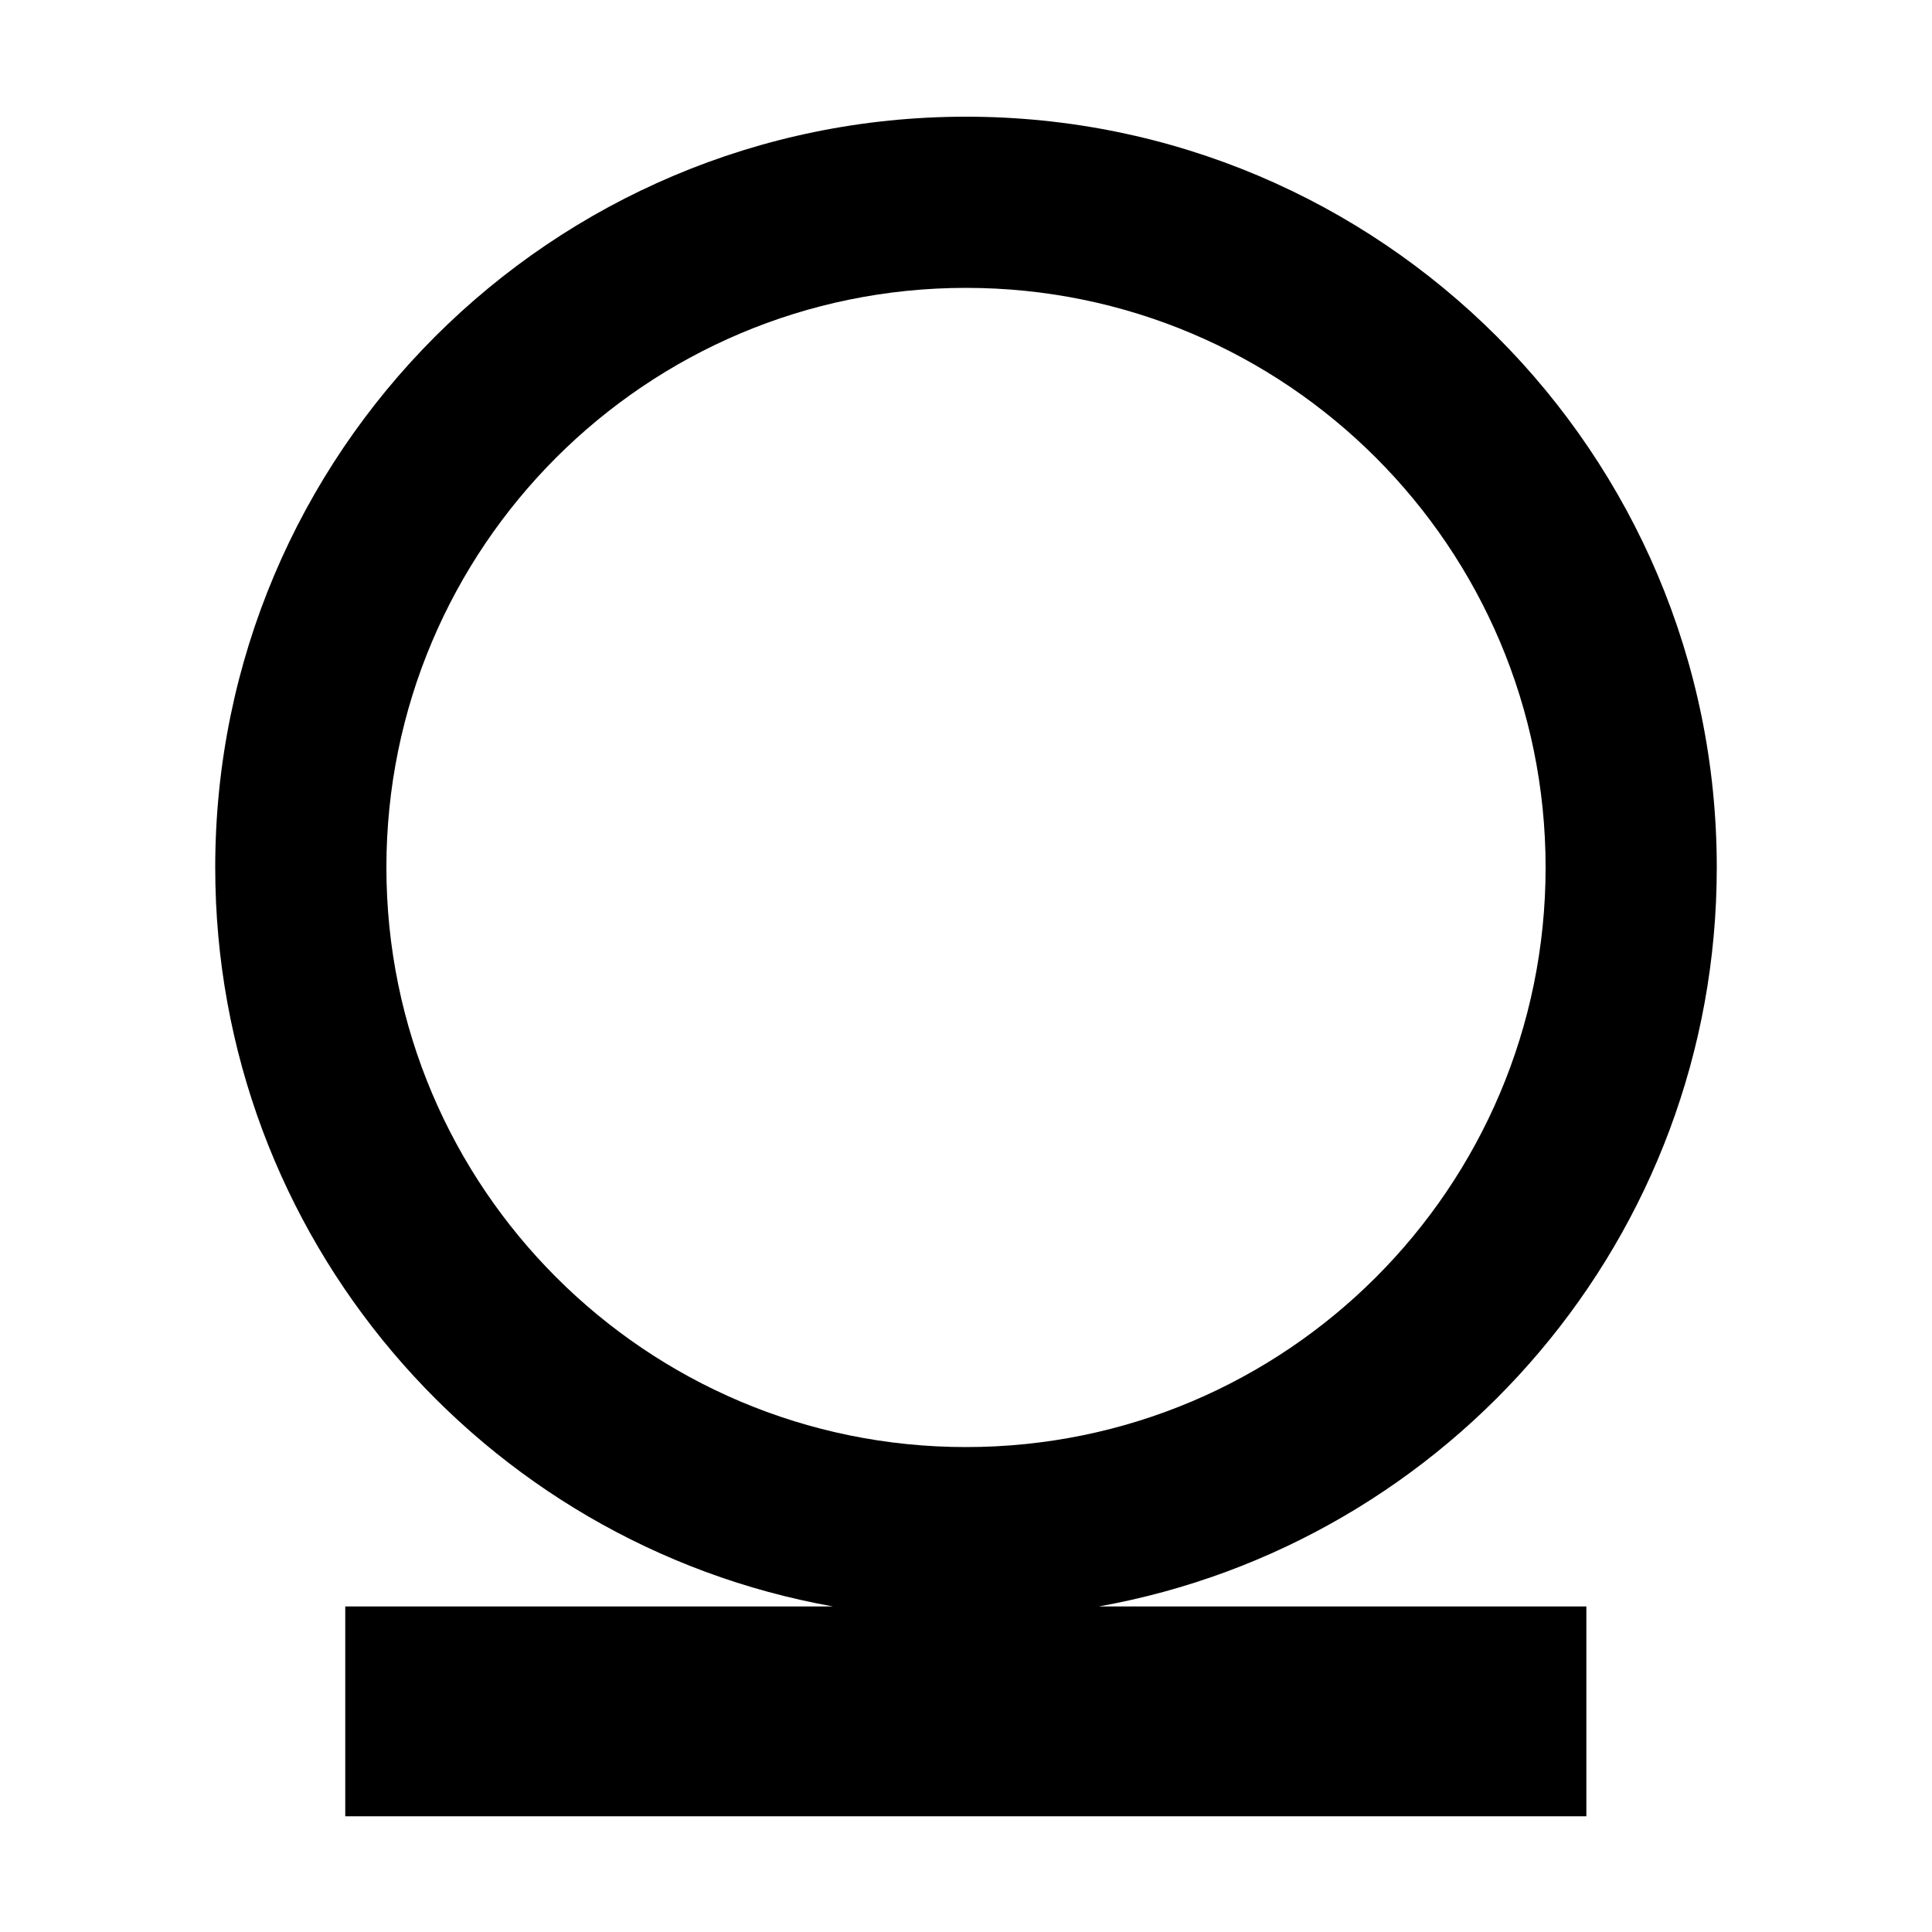 <svg xmlns="http://www.w3.org/2000/svg" viewBox="0 0 1000 1000" xmlns:v="https://vecta.io/nano"><path d="M200 449c0-165.7 134.3-300 300-300s300 134.3 300 300-134.3 300-300 300-300-134.4-300-300m688.6 0c0-214.6-173.9-388.6-388.6-388.6S111.4 234.4 111.4 449c0 191.1 138 350.1 319.8 382.5H178.7v108.6h642.4V831.5H568.7C750.5 799 888.6 640.1 888.6 449" fill-rule="evenodd"/></svg>